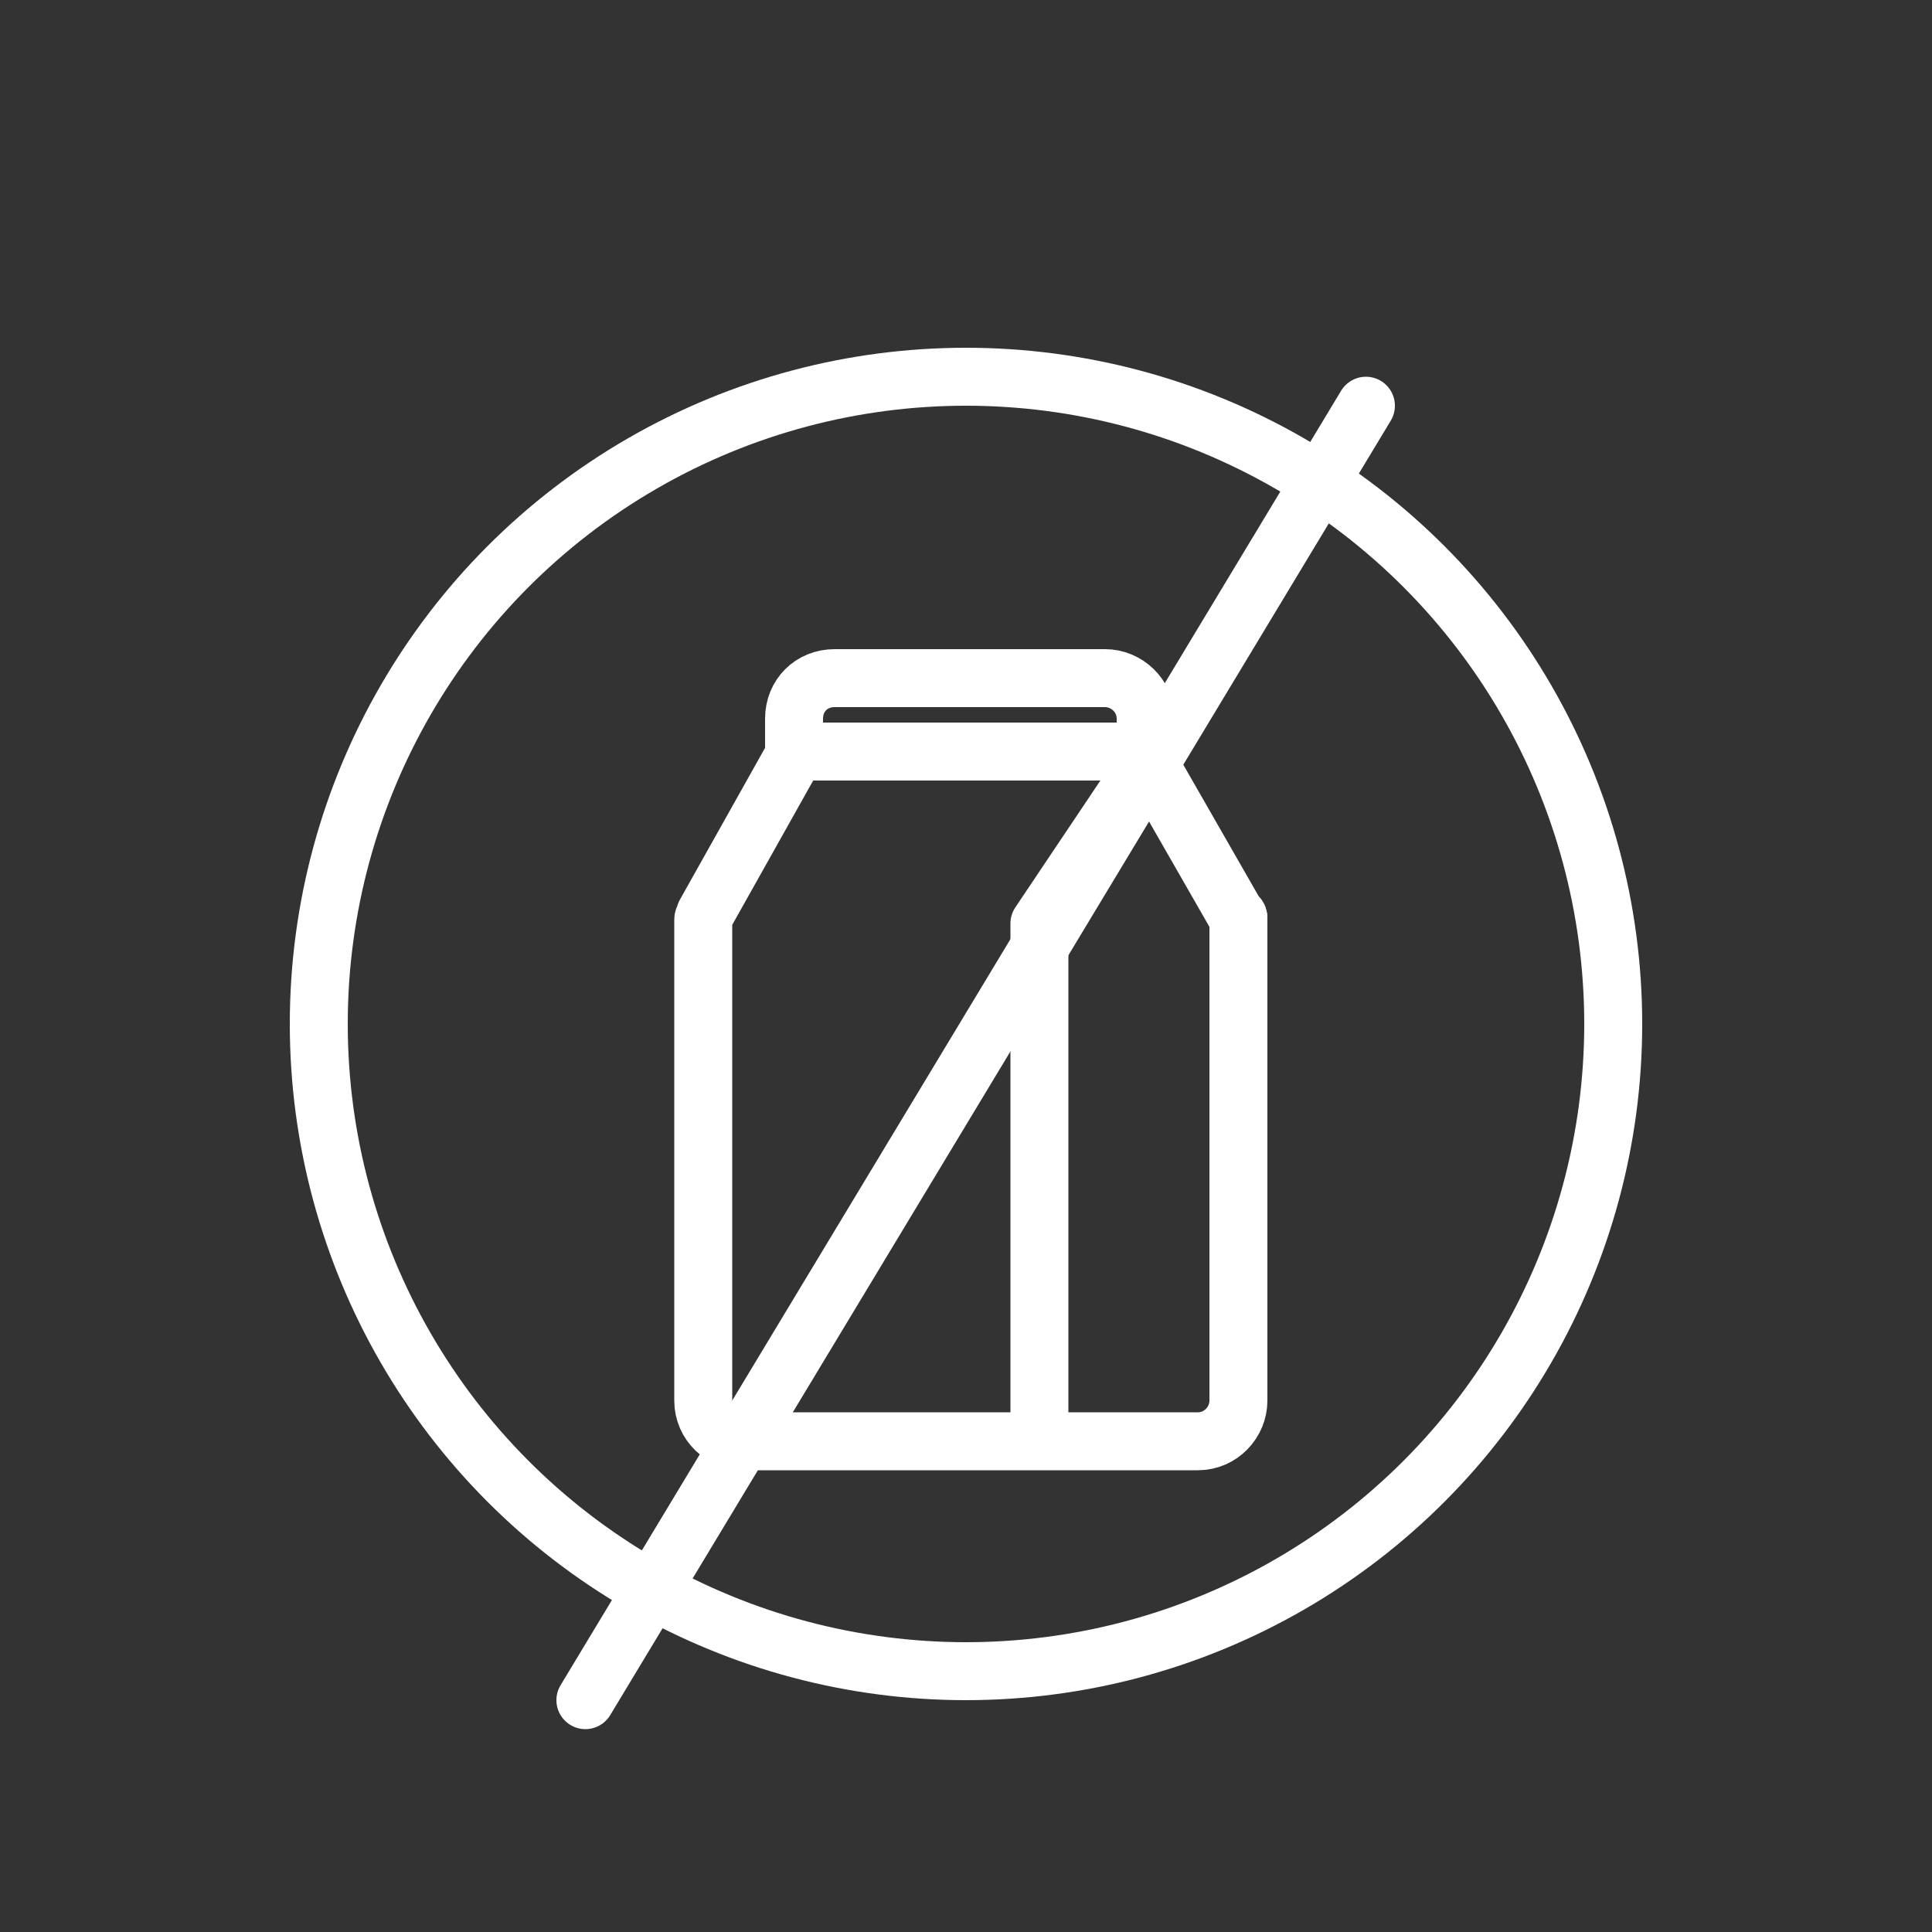 <?xml version="1.0" encoding="utf-8"?>
<!-- Generator: Adobe Illustrator 22.1.0, SVG Export Plug-In . SVG Version: 6.00 Build 0)  -->
<svg version="1.1" id="Livello_1" xmlns="http://www.w3.org/2000/svg" xmlns:xlink="http://www.w3.org/1999/xlink" x="0px" y="0px"
	 viewBox="0 0 100 100" style="enable-background:new 0 0 100 100;" xml:space="preserve">
<rect x="0" y="0" width="100" height="100" fill="#333333" stroke="none"/>
<style type="text/css">
	.st0{fill:none;stroke:#FFFFFF;stroke-width:3;stroke-linecap:round;stroke-linejoin:round;}
</style>
<title>senza lattosio</title>
<path class="st0" d="M64.1,47.6c0-0.1,0-0.2-0.1-0.2l-4.7-8.2v-2c0-1.2-1-2.1-2.1-2.1l0,0h-14c-1.2,0-2.1,0.9-2.1,2.1c0,0,0,0,0,0
	v1.9l-4.6,8.2c0,0.1-0.1,0.2-0.1,0.3v24.9c0,1.2,1,2.1,2.1,2.1H62c1.2,0,2.1-1,2.1-2.1L64.1,47.6L64.1,47.6z"/>
<polyline class="st0" points="53.8,74.3 53.8,47.8 59.5,39.3 "/>
<path class="st0" d="M64.1,47.5L64.1,47.5z"/>
<line class="st0" x1="41.4" y1="38.9" x2="59.1" y2="38.9"/>
<line class="st0" x1="30.3" y1="88" x2="70.7" y2="21"/>
<circle class="st0" cx="50" cy="53" r="33.5"/>
</svg>
